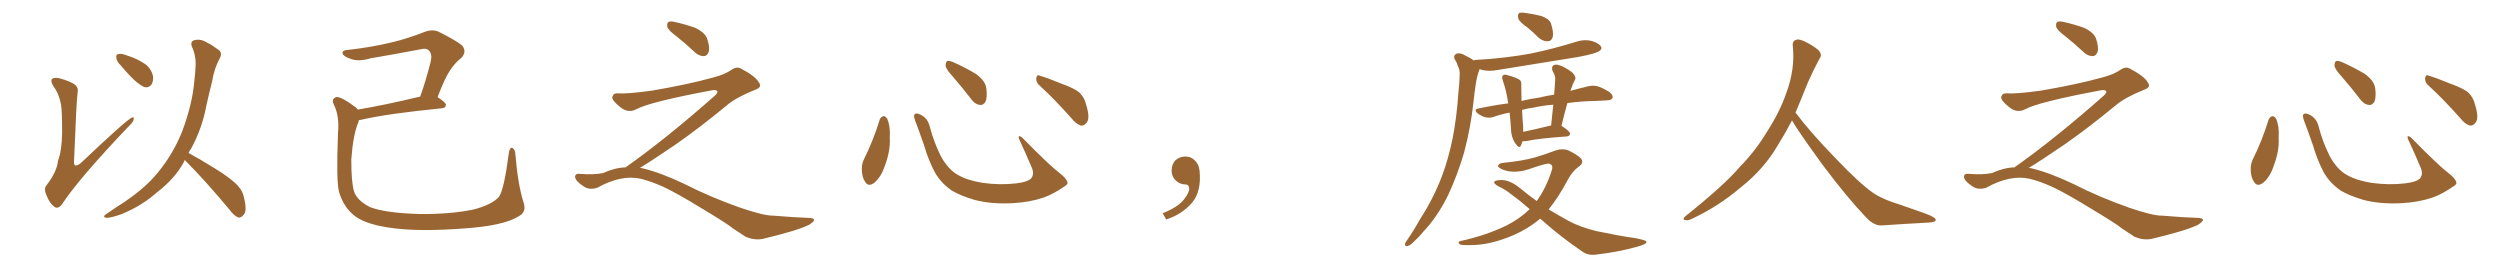 <svg xmlns="http://www.w3.org/2000/svg" xmlns:xlink="http://www.w3.org/1999/xlink" width="1350" height="150"><path fill="#996633" padding="10" d="M32.96 56.54L32.96 56.54Q31.93 50.68 28.86 46.58L28.86 46.58Q27.10 43.65 28.13 42.63L28.13 42.63Q29.00 41.75 31.79 42.19L31.79 42.19Q38.82 44.09 40.72 46.00L40.72 46.00Q42.48 47.46 41.89 50.24L41.89 50.24Q41.31 53.91 39.99 86.87L39.99 86.87Q39.84 88.77 40.43 89.21L40.43 89.21Q41.46 89.79 43.65 88.04L43.65 88.04Q68.70 64.31 71.34 63.43L71.34 63.43Q72.36 63.13 72.22 64.16L72.22 64.16Q72.22 65.63 69.87 67.82L69.87 67.82Q42.19 96.83 33.40 110.45L33.40 110.45Q31.20 113.09 29.30 111.62L29.30 111.62Q26.81 109.86 25.05 105.32L25.05 105.32Q23.44 101.66 25.34 99.76L25.34 99.76Q30.76 92.58 31.35 86.72L31.35 86.72Q33.40 81.30 33.54 71.63L33.54 71.63Q33.54 59.77 32.96 56.54ZM65.33 35.45L65.33 35.45Q62.99 33.25 62.84 31.35L62.84 31.35Q62.55 29.44 63.57 29.30L63.57 29.30Q65.19 28.71 67.53 29.59L67.53 29.59Q69.43 30.32 71.34 30.91L71.34 30.91Q75.73 32.67 78.96 35.01L78.96 35.01Q81.74 37.35 82.62 41.02L82.62 41.02Q82.91 43.65 81.88 45.56L81.88 45.56Q80.27 47.61 77.93 47.02L77.93 47.02Q76.17 46.29 73.83 44.38L73.83 44.38Q70.61 41.75 65.33 35.45ZM99.76 86.43L99.76 86.43L99.76 86.43Q99.32 87.16 99.17 87.74L99.17 87.74Q94.34 96.53 84.96 103.71L84.96 103.71Q76.76 111.04 65.77 115.58L65.77 115.58Q59.62 117.77 57.28 117.63L57.28 117.63Q55.08 117.04 57.42 115.58L57.42 115.58Q60.21 113.67 62.99 111.77L62.99 111.77Q66.36 109.72 68.99 107.81L68.99 107.81Q79.69 100.34 85.84 92.43L85.84 92.43Q93.46 83.06 98.29 71.19L98.29 71.19Q103.86 56.25 104.88 44.24L104.88 44.24Q105.47 39.70 105.62 35.60L105.62 35.60Q105.91 30.03 103.56 25.05L103.56 25.05Q102.69 22.27 105.03 21.68L105.03 21.68Q108.40 20.80 112.06 23.14L112.06 23.14Q114.55 24.32 117.63 26.66L117.63 26.66Q120.41 28.27 118.65 31.49L118.65 31.49Q115.58 37.21 114.55 43.95L114.55 43.95Q112.94 50.24 111.47 56.84L111.47 56.84Q109.13 69.43 103.27 80.13L103.27 80.13Q102.39 81.30 101.81 82.62L101.81 82.62Q107.08 85.40 116.31 91.11L116.31 91.11Q125.10 96.53 128.61 100.49L128.61 100.49Q131.25 103.42 131.84 107.08L131.84 107.08Q133.59 114.26 131.40 116.16L131.40 116.16Q130.22 117.63 128.76 117.48L128.76 117.48Q126.27 116.46 123.93 113.23L123.93 113.23Q111.04 97.71 100.34 87.01L100.34 87.01Q99.90 86.57 99.76 86.43ZM282.71 109.28L282.71 109.28L282.71 109.28Q284.62 114.70 279.64 117.04L279.64 117.04Q271.73 121.88 250.93 123.34L250.93 123.34Q227.93 125.10 213.28 123.34L213.28 123.34Q198.49 121.58 192.19 117.04L192.19 117.04Q185.74 112.50 183.11 103.71L183.11 103.71Q181.49 98.29 182.52 71.78L182.52 71.78Q183.40 62.55 180.18 56.25L180.18 56.25Q178.86 53.47 181.49 52.44L181.49 52.44Q183.98 51.86 192.33 58.15L192.33 58.15Q192.77 58.59 193.21 59.18L193.21 59.18Q208.01 56.69 226.90 52.15L226.90 52.15Q229.98 43.65 232.62 33.11L232.62 33.11Q233.50 29.15 231.59 27.25L231.59 27.25Q230.13 25.78 226.90 26.66L226.90 26.66Q213.87 29.15 200.10 31.49L200.10 31.49Q193.51 33.54 188.96 31.64L188.96 31.64Q185.60 30.47 185.01 29.00L185.01 29.00Q184.57 27.10 187.79 26.95L187.79 26.95Q200.10 25.63 211.67 22.85L211.67 22.85Q220.31 20.80 229.54 17.14L229.54 17.14Q233.64 15.67 236.87 17.14L236.87 17.14Q246.53 21.97 249.61 24.61L249.61 24.61Q252.25 28.13 249.02 31.35L249.02 31.35Q245.95 33.69 243.16 37.79L243.16 37.79Q240.38 41.75 236.28 52.44L236.28 52.44Q240.82 55.37 240.82 56.69L240.82 56.69Q240.53 58.30 238.77 58.45L238.77 58.45Q209.18 61.38 195.41 64.60L195.41 64.60Q194.38 64.75 193.80 64.89L193.80 64.89Q193.65 65.48 193.51 66.06L193.51 66.06Q190.72 72.36 189.70 86.13L189.70 86.13Q189.70 98.44 191.16 103.27L191.16 103.27Q192.63 108.11 199.66 111.77L199.66 111.77Q207.71 114.99 226.61 115.58L226.61 115.58Q243.46 115.72 255.91 113.09L255.91 113.09Q265.72 110.45 269.38 106.35L269.38 106.35Q272.17 102.69 274.80 82.47L274.80 82.47Q275.39 79.10 276.86 79.98L276.86 79.98Q278.17 80.71 278.32 83.50L278.32 83.50Q279.64 99.61 282.71 109.28ZM365.33 19.63L365.33 19.63Q360.94 16.41 360.35 14.50L360.35 14.50Q360.06 12.45 360.94 11.87L360.94 11.87Q362.11 11.28 364.45 11.87L364.45 11.87Q370.31 13.18 375.59 15.09L375.59 15.09Q380.86 17.72 381.88 20.95L381.88 20.95Q383.50 25.78 382.62 28.13L382.62 28.13Q381.88 30.18 380.13 30.32L380.13 30.32Q377.64 30.32 375.44 28.42L375.44 28.42Q370.31 23.58 365.33 19.63ZM337.79 90.38L337.79 90.38L337.79 90.38Q359.62 75 386.13 51.56L386.13 51.56Q387.89 49.80 387.30 49.22L387.30 49.22Q386.72 48.34 384.38 48.78L384.38 48.78Q350.68 55.08 343.51 59.03L343.51 59.03Q339.26 61.23 335.16 58.01L335.16 58.01Q330.47 54.35 330.62 52.44L330.62 52.44Q331.20 50.24 333.54 50.39L333.54 50.39Q338.38 50.83 352.15 48.93L352.15 48.93Q371.78 45.56 384.96 41.89L384.96 41.89Q391.41 40.28 395.36 37.50L395.36 37.50Q397.71 35.89 399.90 36.91L399.90 36.91Q407.96 41.16 409.72 44.38L409.72 44.38Q411.77 47.02 408.11 48.34L408.11 48.34Q397.56 52.59 392.72 56.69L392.72 56.69Q377.64 69.14 364.75 78.08L364.75 78.08Q351.42 87.16 345.56 90.67L345.56 90.67Q346.14 90.67 346.73 90.82L346.73 90.82Q356.69 93.16 369.87 99.46L369.87 99.46Q383.64 106.49 399.90 112.21L399.90 112.21Q412.79 116.60 417.77 116.46L417.77 116.46Q429.93 117.48 436.23 117.63L436.23 117.63Q439.75 117.63 439.60 118.95L439.60 118.95Q439.16 119.97 436.82 121.44L436.82 121.44Q430.22 124.66 411.62 129.05L411.62 129.05Q407.23 129.79 402.69 127.88L402.69 127.88Q398.58 125.24 395.80 123.34L395.80 123.34Q392.87 120.85 378.66 112.35L378.66 112.35Q365.77 104.44 358.30 100.93L358.30 100.93Q351.86 98.00 346.00 96.53L346.00 96.53Q335.45 94.19 322.56 101.37L322.56 101.37Q318.02 102.83 314.94 100.49L314.94 100.49Q310.69 97.71 310.55 95.51L310.55 95.51Q310.55 93.46 313.62 93.90L313.62 93.90Q320.36 94.48 325.63 93.46L325.63 93.46Q332.08 90.53 337.79 90.38ZM475.05 64.60L475.05 64.60Q475.63 63.13 477.10 62.70L477.10 62.70Q478.13 62.70 479.15 64.16L479.15 64.16Q480.91 68.55 480.47 74.41L480.47 74.41Q480.91 81.45 477.83 89.50L477.83 89.50Q475.93 95.36 472.27 98.58L472.27 98.58Q468.90 101.22 467.14 98.14L467.14 98.14Q465.38 95.65 465.38 91.26L465.38 91.26Q465.38 88.48 466.41 86.28L466.41 86.28Q471.53 76.03 475.05 64.60ZM576.42 98.44L576.42 98.44Q576.86 99.46 574.66 100.78L574.66 100.78Q568.65 104.88 563.67 106.64L563.67 106.64Q555.91 109.28 546.68 109.72L546.68 109.72Q535.25 110.30 526.32 107.96L526.32 107.96Q518.41 105.62 513.87 102.83L513.87 102.83Q508.01 98.73 504.79 93.02L504.79 93.02Q501.27 86.28 499.07 78.66L499.07 78.66Q495.70 68.99 494.24 65.33L494.24 65.33Q493.21 62.40 493.80 61.82L493.80 61.82Q494.82 60.64 497.46 62.11L497.46 62.11Q500.98 64.01 502.00 68.12L502.00 68.12Q504.20 76.61 508.15 84.52L508.15 84.52Q512.11 91.55 517.09 94.34L517.09 94.34Q522.22 97.41 530.57 98.73L530.57 98.73Q539.94 100.05 548.73 99.02L548.73 99.02Q554.74 98.29 556.64 96.53L556.64 96.53Q558.69 94.19 557.23 90.67L557.23 90.67Q553.71 82.32 550.20 74.85L550.20 74.85Q549.90 73.68 550.34 73.54L550.34 73.54Q551.22 73.54 552.25 74.56L552.25 74.56Q566.75 89.36 572.17 93.46L572.17 93.46Q575.83 96.24 576.42 98.44ZM514.60 41.46L514.60 41.46Q510.79 37.35 510.64 35.45L510.64 35.45Q510.64 33.40 511.52 32.96L511.52 32.96Q512.70 32.67 515.04 33.69L515.04 33.69Q521.48 36.62 526.90 39.84L526.90 39.84Q532.18 43.65 532.62 47.75L532.62 47.75Q533.20 52.59 532.18 54.93L532.18 54.93Q531.01 56.84 529.25 56.69L529.25 56.69Q526.76 56.40 524.85 54.05L524.85 54.05Q519.58 47.17 514.60 41.46ZM561.33 46.14L561.33 46.14L561.33 46.14Q559.42 44.53 559.57 42.19L559.57 42.19Q560.01 39.99 561.47 40.87L561.47 40.87Q565.58 42.04 573.05 45.12L573.05 45.12Q579.93 47.61 582.71 49.80L582.71 49.80Q585.64 52.59 586.52 56.54L586.52 56.54Q588.87 64.01 586.67 66.36L586.67 66.36Q585.35 67.97 583.89 67.82L583.89 67.82Q581.25 67.24 578.47 63.72L578.47 63.72Q569.24 53.32 561.33 46.14ZM647.75 91.99L647.75 91.99L647.75 91.99Q648.93 103.27 643.65 109.57L643.65 109.57Q638.09 115.87 629.74 118.51L629.74 118.51L627.83 115.14Q636.47 111.77 639.70 107.23L639.70 107.23Q642.19 103.86 642.19 101.95L642.19 101.95Q642.04 99.61 640.14 99.61L640.14 99.61Q637.06 99.61 634.72 97.27L634.72 97.27Q632.67 95.21 632.67 91.99L632.67 91.99Q632.81 88.48 634.72 86.57L634.72 86.57Q636.91 84.52 640.14 84.52L640.14 84.52Q642.92 84.52 644.82 86.28L644.82 86.28Q647.31 88.33 647.75 91.99ZM825.15 15.09L825.15 15.09Q820.46 11.87 819.87 9.96L819.87 9.96Q819.43 7.91 820.31 7.03L820.31 7.03Q821.34 6.59 823.97 7.03L823.97 7.03Q828.37 7.62 832.32 8.64L832.32 8.64Q836.43 10.11 837.45 12.45L837.45 12.45Q839.06 17.29 838.48 19.92L838.48 19.92Q837.89 22.12 835.99 22.27L835.99 22.27Q833.35 22.41 831.01 20.51L831.01 20.51Q827.93 17.43 825.15 15.09ZM846.39 55.66L846.39 55.66Q844.63 61.82 843.16 68.12L843.16 68.12Q843.46 68.12 843.46 68.12L843.46 68.12Q847.85 70.90 847.85 72.22L847.85 72.22Q847.56 73.54 846.09 73.68L846.09 73.68Q831.01 74.71 824.27 76.17L824.27 76.17Q823.10 76.32 822.07 76.32L822.07 76.32Q821.78 77.49 821.34 78.52L821.34 78.52Q820.46 80.71 818.12 77.20L818.12 77.20Q815.92 73.83 815.92 69.29L815.92 69.29Q815.63 64.75 815.19 60.79L815.19 60.79Q810.64 61.67 806.54 63.13L806.54 63.13Q804.64 63.87 801.86 63.28L801.86 63.28Q799.66 62.55 797.75 61.08L797.75 61.08Q795.70 59.03 798.34 58.59L798.34 58.59Q806.54 56.84 814.45 55.81L814.45 55.81Q813.43 48.93 811.67 43.95L811.67 43.95Q810.64 41.31 811.67 40.72L811.67 40.72Q812.26 39.99 814.01 40.58L814.01 40.58Q819.43 42.04 820.90 43.36L820.90 43.36Q821.63 44.24 821.48 46.14L821.48 46.14Q821.48 48.19 821.63 54.49L821.63 54.49Q826.46 53.32 831.01 52.73L831.01 52.73Q835.25 51.71 839.21 51.12L839.21 51.12Q839.65 46.73 839.79 43.07L839.79 43.07Q840.09 41.02 838.33 38.23L838.33 38.23Q837.74 36.18 838.77 35.30L838.77 35.30Q839.94 34.57 841.85 35.16L841.85 35.16Q844.92 36.04 849.02 39.11L849.02 39.11Q851.22 41.46 850.63 42.77L850.63 42.77Q850.05 43.80 849.46 45.12L849.46 45.12Q848.88 46.73 848.00 49.07L848.00 49.07Q853.27 47.61 857.67 46.58L857.67 46.58Q860.30 46.00 862.65 46.58L862.65 46.58Q865.58 47.46 869.24 49.80L869.24 49.80Q871.29 51.56 870.70 53.03L870.70 53.03Q870.26 54.05 867.63 54.20L867.63 54.20Q864.99 54.35 862.21 54.49L862.21 54.49Q853.56 54.64 846.39 55.66ZM828.66 58.01L828.66 58.01Q825.15 58.45 821.92 59.33L821.92 59.33Q822.07 63.43 822.51 68.41L822.51 68.41Q822.51 69.87 822.51 71.19L822.51 71.19Q828.96 69.87 836.57 67.97L836.57 67.97Q837.01 67.82 837.60 67.82L837.60 67.82Q838.18 61.96 838.77 56.54L838.77 56.54Q833.06 56.98 828.66 58.01ZM795.85 32.67L795.85 32.67Q796.14 32.37 796.73 32.37L796.73 32.37Q812.84 31.49 826.90 28.86L826.90 28.86Q839.50 26.22 851.07 22.56L851.07 22.56Q855.47 21.09 859.57 22.12L859.57 22.12Q863.67 23.44 864.55 25.20L864.55 25.20Q865.28 26.37 863.82 27.39L863.82 27.39Q862.35 28.86 852.25 30.76L852.25 30.76Q829.98 34.28 808.74 37.79L808.74 37.79Q804.35 38.67 800.39 37.79L800.39 37.79Q799.51 37.50 798.93 37.35L798.93 37.35Q798.78 38.09 798.34 39.11L798.34 39.11Q797.46 41.89 797.02 44.68L797.02 44.68Q796.29 49.51 795.70 54.93L795.70 54.93Q794.24 68.70 790.58 82.47L790.58 82.47Q786.91 94.92 781.93 105.47L781.93 105.47Q776.07 117.33 768.46 125.24L768.46 125.24Q766.41 127.88 763.77 130.22L763.77 130.22Q761.43 132.71 759.96 132.86L759.96 132.86Q758.35 133.15 758.79 131.40L758.79 131.40Q759.08 130.52 759.96 129.49L759.96 129.49Q763.77 123.93 766.99 118.07L766.99 118.07Q773.73 107.81 778.56 95.36L778.56 95.36Q782.08 86.13 784.42 74.71L784.42 74.71Q786.62 63.43 787.50 50.54L787.50 50.54Q788.09 45.12 788.23 40.72L788.23 40.72Q788.38 37.65 787.35 35.89L787.35 35.89Q786.62 33.54 785.60 32.08L785.60 32.08Q784.57 30.03 786.47 29.00L786.47 29.00Q788.53 28.27 791.31 30.03L791.31 30.03Q793.95 31.20 795.85 32.67ZM831.74 118.07L831.74 118.07L831.74 118.07Q825.29 123.49 817.24 127.00L817.24 127.00Q806.25 131.69 796.88 132.28L796.88 132.28Q789.40 132.57 788.38 131.98L788.38 131.98Q786.62 130.52 788.96 130.08L788.96 130.08Q802.44 127.15 813.57 121.73L813.57 121.73Q820.61 118.21 826.03 112.94L826.03 112.94Q820.90 108.40 816.36 105.18L816.36 105.18Q813.28 102.54 809.18 100.63L809.18 100.63Q806.69 99.32 806.84 98.29L806.84 98.29Q807.13 97.41 809.77 97.27L809.77 97.27Q814.75 96.68 820.90 101.66L820.90 101.66Q825.29 105.32 829.83 108.54L829.83 108.54Q834.96 101.51 838.04 91.70L838.04 91.70Q838.92 88.77 836.13 88.33L836.13 88.33Q834.38 88.33 825 91.55L825 91.55Q817.24 93.90 811.38 91.55L811.38 91.55Q808.45 90.23 809.03 89.21L809.03 89.21Q809.77 88.04 812.11 87.89L812.11 87.89Q822.22 86.87 828.52 85.11L828.52 85.11Q834.52 83.35 839.06 81.59L839.06 81.59Q843.46 79.83 847.12 81.30L847.12 81.30Q851.81 83.64 853.71 85.55L853.71 85.55Q855.62 87.89 852.39 90.09L852.39 90.09Q849.02 92.58 846.68 96.97L846.68 96.97Q841.70 106.35 836.28 113.09L836.28 113.09Q841.70 116.31 846.68 119.09L846.68 119.09Q852.69 122.46 862.06 124.80L862.06 124.80Q866.60 125.68 874.07 127.15L874.07 127.15Q878.91 128.03 883.30 128.61L883.30 128.61Q888.87 129.79 889.01 130.37L889.01 130.37Q889.75 131.69 884.33 133.15L884.33 133.15Q874.22 136.08 861.33 137.55L861.33 137.55Q857.23 137.99 854.15 135.64L854.15 135.64Q843.02 128.03 834.08 120.12L834.08 120.12Q832.76 118.95 831.74 118.07ZM967.68 65.04L967.68 65.04L967.68 65.04Q963.72 72.51 960.06 78.37L960.06 78.37Q952.59 91.26 940.14 101.07L940.14 101.07Q927.83 111.62 913.18 118.36L913.18 118.36Q911.13 119.24 909.67 118.80L909.67 118.80Q908.50 118.36 909.96 116.89L909.96 116.89Q931.05 100.05 939.40 90.23L939.40 90.23Q947.90 81.59 954.05 71.34L954.05 71.34Q961.08 60.50 964.60 50.24L964.60 50.24Q969.43 37.21 968.12 24.90L968.12 24.90Q967.68 21.97 970.31 21.39L970.31 21.39Q971.92 20.95 976.03 23.14L976.03 23.14Q981.74 26.22 982.76 28.13L982.76 28.13Q983.94 30.03 982.47 31.79L982.47 31.79Q979.10 38.09 976.32 44.38L976.32 44.38Q972.80 53.17 969.58 60.79L969.58 60.79Q977.20 71.04 991.41 85.69L991.41 85.69Q1004.30 99.17 1011.47 104.15L1011.47 104.15Q1016.60 107.67 1025.83 110.45L1025.83 110.45Q1033.30 113.09 1040.04 115.43L1040.04 115.43Q1045.46 117.48 1045.31 118.80L1045.31 118.80Q1045.17 120.12 1040.33 120.26L1040.33 120.26Q1029.05 120.85 1016.16 121.73L1016.16 121.73Q1011.91 122.02 1007.37 117.04L1007.37 117.04Q997.56 106.79 984.23 89.06L984.23 89.06Q970.31 69.87 967.68 65.04ZM1115.33 19.63L1115.33 19.63Q1110.94 16.41 1110.35 14.50L1110.35 14.50Q1110.06 12.45 1110.94 11.87L1110.94 11.87Q1112.11 11.28 1114.45 11.87L1114.45 11.87Q1120.31 13.18 1125.59 15.09L1125.59 15.09Q1130.86 17.72 1131.88 20.95L1131.88 20.95Q1133.50 25.78 1132.62 28.13L1132.62 28.13Q1131.88 30.18 1130.13 30.32L1130.13 30.32Q1127.64 30.32 1125.44 28.42L1125.44 28.42Q1120.31 23.58 1115.33 19.63ZM1087.79 90.38L1087.79 90.38L1087.79 90.38Q1109.62 75 1136.13 51.56L1136.13 51.56Q1137.89 49.80 1137.30 49.22L1137.30 49.22Q1136.72 48.34 1134.38 48.78L1134.38 48.78Q1100.68 55.08 1093.51 59.03L1093.51 59.03Q1089.26 61.23 1085.16 58.01L1085.16 58.01Q1080.47 54.35 1080.62 52.44L1080.62 52.44Q1081.20 50.24 1083.54 50.39L1083.54 50.39Q1088.38 50.83 1102.15 48.93L1102.15 48.93Q1121.78 45.56 1134.96 41.89L1134.96 41.89Q1141.41 40.28 1145.36 37.50L1145.36 37.50Q1147.71 35.89 1149.90 36.91L1149.90 36.91Q1157.96 41.16 1159.72 44.38L1159.72 44.38Q1161.77 47.02 1158.11 48.34L1158.11 48.34Q1147.56 52.59 1142.72 56.69L1142.72 56.69Q1127.64 69.14 1114.75 78.08L1114.75 78.08Q1101.42 87.16 1095.56 90.67L1095.56 90.67Q1096.14 90.67 1096.73 90.82L1096.73 90.82Q1106.69 93.16 1119.87 99.46L1119.87 99.46Q1133.64 106.49 1149.90 112.21L1149.90 112.21Q1162.79 116.60 1167.77 116.46L1167.77 116.46Q1179.93 117.48 1186.23 117.63L1186.23 117.63Q1189.75 117.63 1189.60 118.95L1189.60 118.95Q1189.16 119.97 1186.82 121.44L1186.82 121.44Q1180.22 124.66 1161.62 129.05L1161.62 129.05Q1157.23 129.79 1152.69 127.88L1152.69 127.88Q1148.58 125.24 1145.80 123.34L1145.80 123.34Q1142.87 120.85 1128.66 112.35L1128.66 112.35Q1115.77 104.44 1108.30 100.93L1108.30 100.93Q1101.86 98.00 1096.00 96.53L1096.00 96.53Q1085.45 94.19 1072.56 101.37L1072.56 101.37Q1068.02 102.83 1064.94 100.49L1064.94 100.49Q1060.69 97.71 1060.55 95.51L1060.55 95.51Q1060.55 93.46 1063.62 93.90L1063.62 93.90Q1070.36 94.48 1075.63 93.46L1075.63 93.46Q1082.08 90.53 1087.79 90.38ZM1225.05 64.60L1225.05 64.60Q1225.63 63.13 1227.10 62.70L1227.10 62.70Q1228.13 62.70 1229.15 64.16L1229.15 64.16Q1230.91 68.55 1230.47 74.41L1230.47 74.41Q1230.91 81.45 1227.83 89.50L1227.83 89.50Q1225.93 95.36 1222.27 98.58L1222.27 98.58Q1218.90 101.22 1217.14 98.14L1217.14 98.14Q1215.38 95.65 1215.38 91.26L1215.38 91.26Q1215.38 88.48 1216.41 86.28L1216.41 86.28Q1221.53 76.03 1225.05 64.60ZM1326.42 98.44L1326.42 98.44Q1326.86 99.46 1324.66 100.78L1324.66 100.78Q1318.65 104.88 1313.67 106.64L1313.67 106.64Q1305.91 109.28 1296.68 109.72L1296.68 109.72Q1285.25 110.30 1276.32 107.96L1276.32 107.96Q1268.41 105.62 1263.87 102.83L1263.87 102.83Q1258.01 98.73 1254.79 93.02L1254.79 93.02Q1251.27 86.28 1249.07 78.66L1249.07 78.66Q1245.70 68.99 1244.24 65.33L1244.24 65.33Q1243.21 62.40 1243.80 61.82L1243.80 61.82Q1244.82 60.64 1247.46 62.11L1247.46 62.11Q1250.98 64.01 1252.00 68.12L1252.00 68.12Q1254.20 76.61 1258.15 84.52L1258.15 84.52Q1262.11 91.55 1267.09 94.34L1267.09 94.34Q1272.22 97.41 1280.57 98.73L1280.57 98.73Q1289.94 100.05 1298.73 99.02L1298.73 99.02Q1304.74 98.29 1306.64 96.53L1306.64 96.53Q1308.69 94.19 1307.23 90.67L1307.23 90.67Q1303.71 82.32 1300.20 74.85L1300.20 74.85Q1299.90 73.68 1300.34 73.54L1300.34 73.54Q1301.22 73.54 1302.25 74.56L1302.25 74.56Q1316.75 89.36 1322.17 93.46L1322.17 93.46Q1325.83 96.24 1326.42 98.44ZM1264.60 41.46L1264.60 41.46Q1260.79 37.35 1260.64 35.45L1260.64 35.45Q1260.64 33.40 1261.52 32.96L1261.52 32.96Q1262.70 32.67 1265.04 33.69L1265.04 33.69Q1271.48 36.62 1276.90 39.84L1276.90 39.84Q1282.18 43.65 1282.62 47.75L1282.62 47.75Q1283.20 52.59 1282.18 54.93L1282.18 54.93Q1281.01 56.84 1279.25 56.69L1279.25 56.69Q1276.76 56.40 1274.85 54.05L1274.85 54.05Q1269.58 47.17 1264.60 41.46ZM1311.33 46.14L1311.33 46.14L1311.33 46.14Q1309.42 44.53 1309.57 42.19L1309.57 42.19Q1310.01 39.99 1311.47 40.87L1311.47 40.87Q1315.58 42.04 1323.05 45.12L1323.05 45.12Q1329.93 47.61 1332.71 49.80L1332.71 49.80Q1335.64 52.59 1336.52 56.54L1336.52 56.54Q1338.87 64.01 1336.67 66.36L1336.67 66.36Q1335.35 67.97 1333.89 67.82L1333.89 67.82Q1331.25 67.24 1328.47 63.72L1328.47 63.72Q1319.24 53.32 1311.33 46.14Z"/></svg>